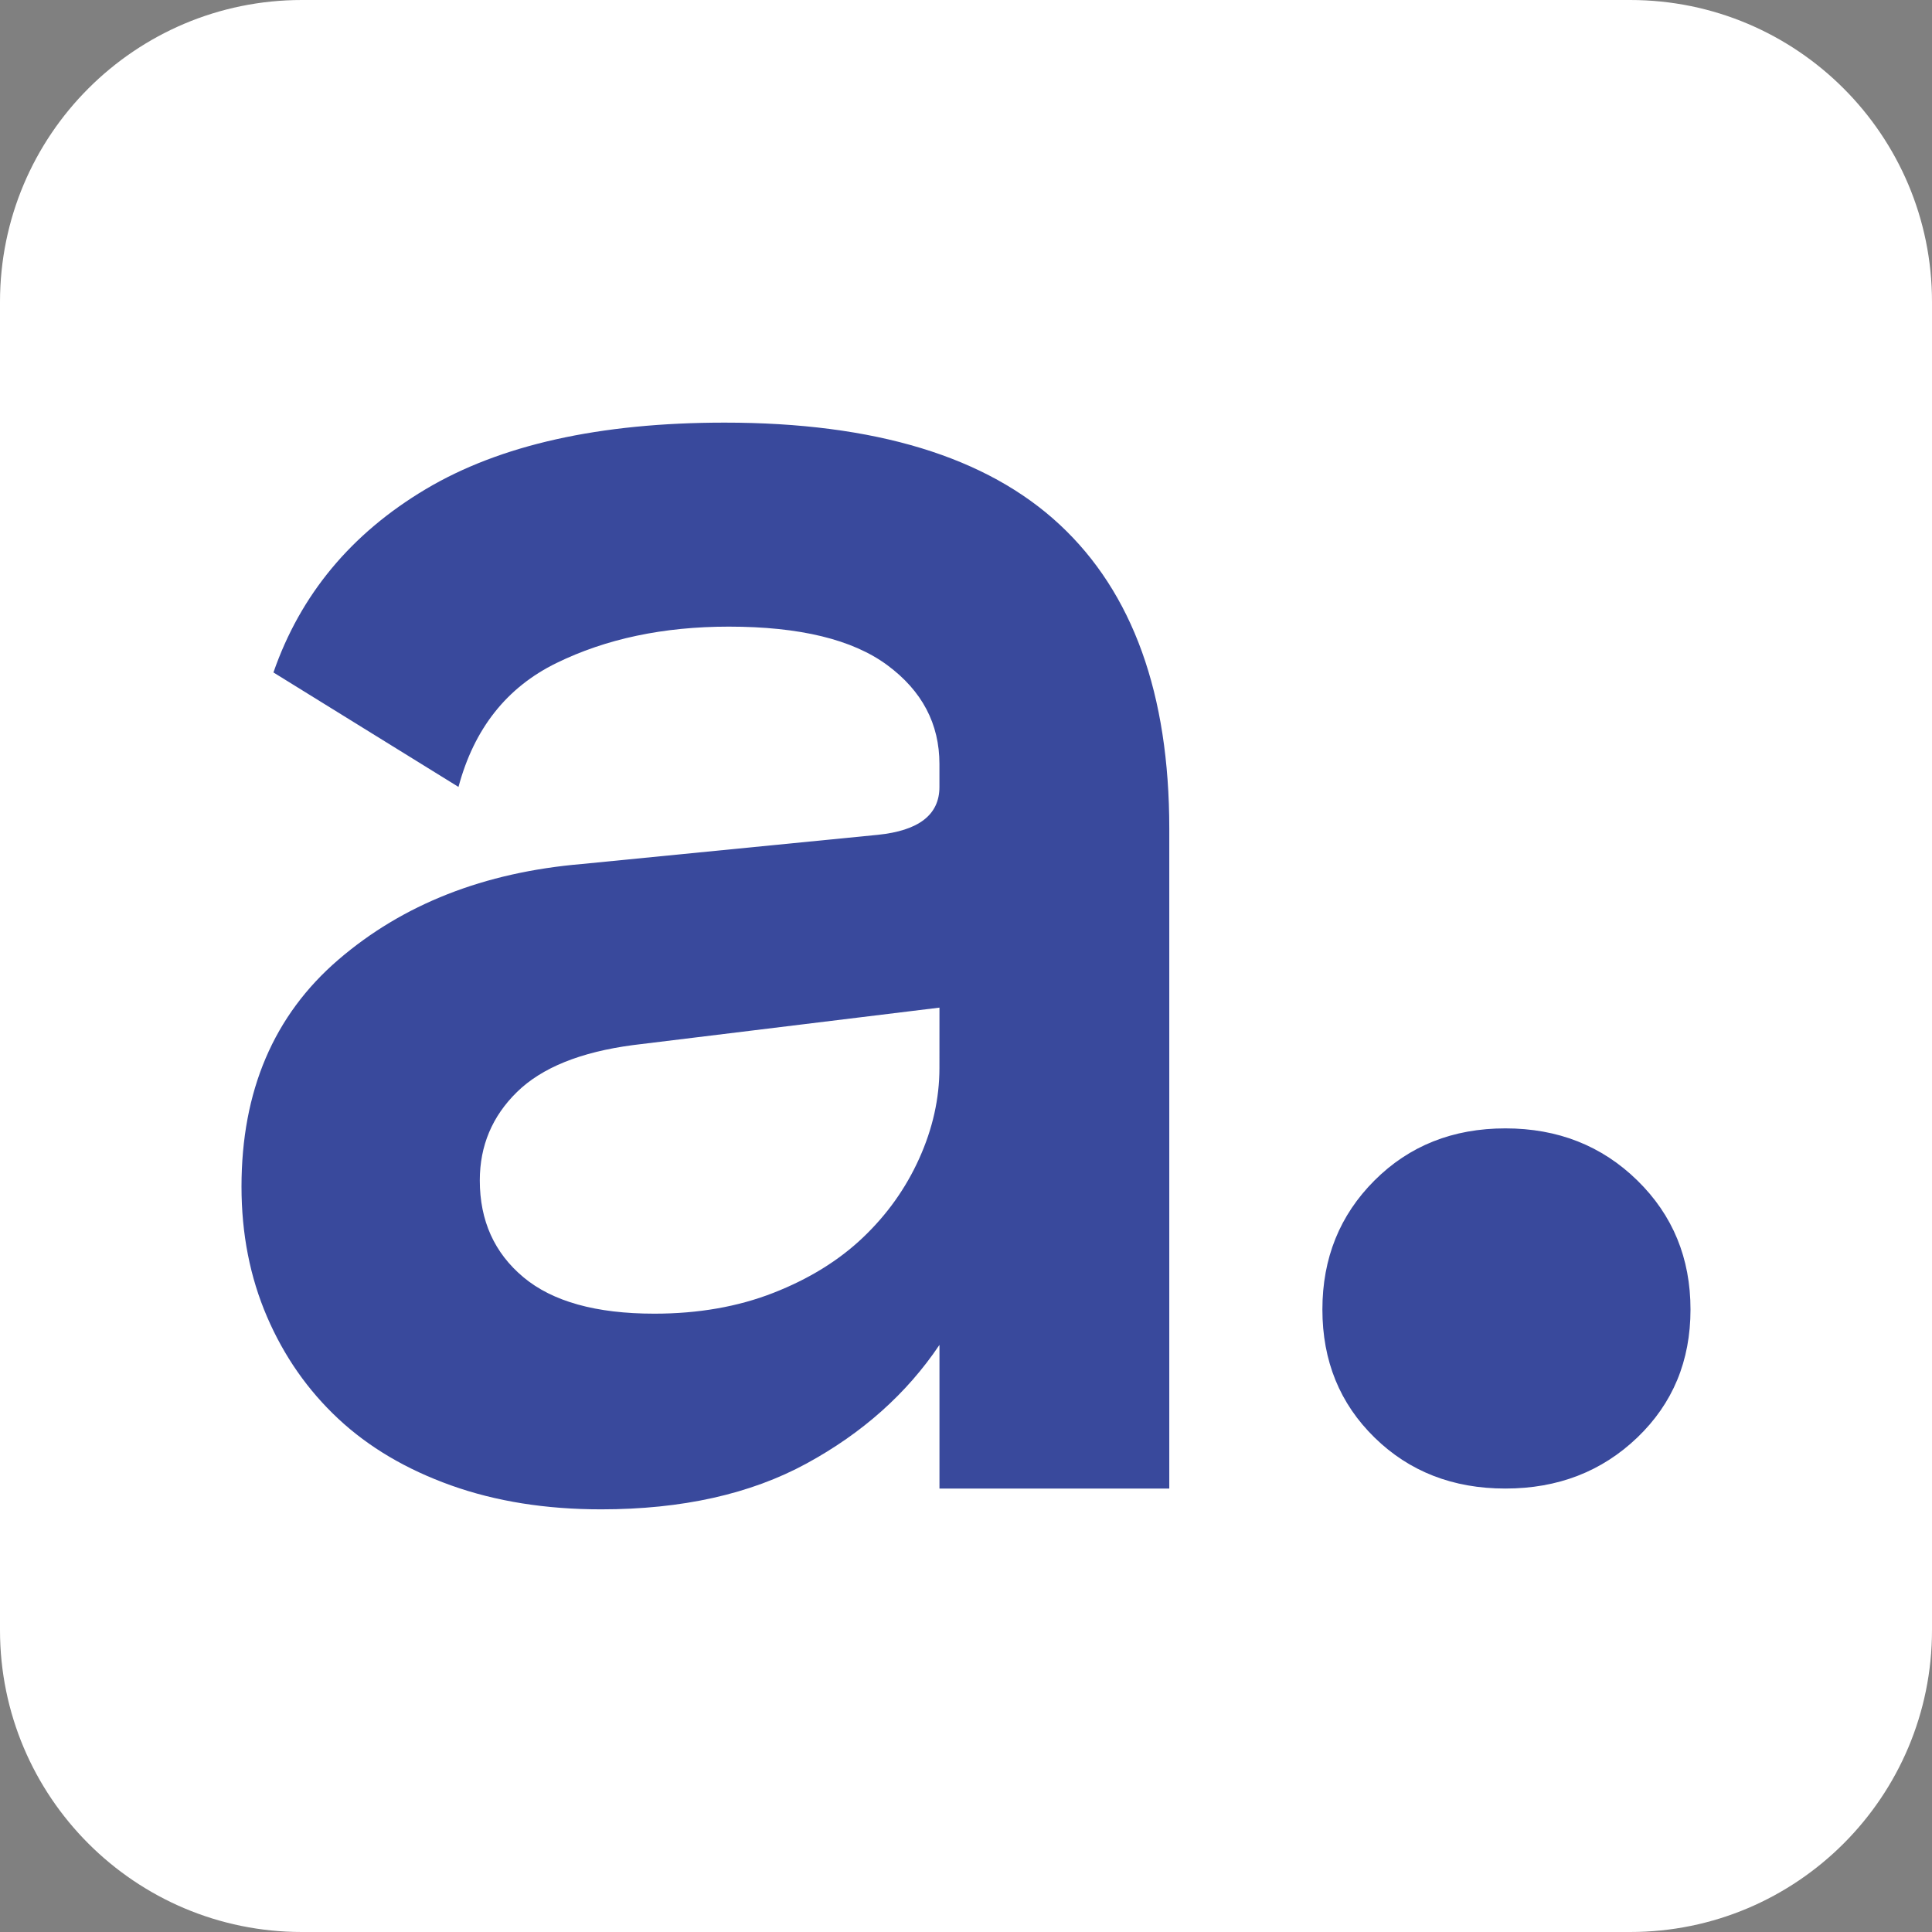 <svg height="64" viewBox="0 0 64 64" width="64" xmlns="http://www.w3.org/2000/svg"><rect x="0" y="0" width="64" height="64" fill="#808080" stroke="none"/><g fill="none" fill-rule="evenodd"><path d="m10 0h44c5.523 0 10 4.477 10 10v44c0 5.523-4.477 10-10 10h-44c-5.523 0-10-4.477-10-10v-44c0-5.523 4.477-10 10-10z" fill="#fff"/><path d="m31.121 33.379-10.151 1.241c-1.739.23-3.019.747-3.842 1.552s-1.234 1.782-1.234 2.931c0 1.333.482 2.402 1.445 3.207.963.805 2.408 1.207 4.335 1.207 1.457 0 2.773-.23 3.947-.69 1.175-.46 2.162-1.069 2.961-1.828.799-.759 1.422-1.632 1.868-2.621.446-.989.67-1.989.67-3zm-22.063-11.103c.893-2.575 2.573-4.598 5.04-6.069 2.467-1.471 5.768-2.207 9.904-2.207 4.981 0 8.682 1.126 11.102 3.379 2.42 2.253 3.63 5.609 3.63 10.069v21.862h-7.613v-4.759c-1.081 1.609-2.549 2.92-4.406 3.931s-4.124 1.517-6.802 1.517c-1.833 0-3.489-.264-4.97-.793-1.48-.529-2.726-1.264-3.736-2.207-1.01-.943-1.797-2.069-2.361-3.379-.564-1.31-.846-2.747-.846-4.31 0-3.172 1.069-5.678 3.207-7.517 2.138-1.839 4.829-2.897 8.071-3.172l9.798-.966c1.363-.138 2.044-.667 2.044-1.586v-.759c0-1.333-.576-2.425-1.727-3.276-1.151-.851-2.902-1.276-5.252-1.276-2.162 0-4.065.402-5.71 1.207-1.645.805-2.726 2.172-3.243 4.103zm40.81 15.103c1.739 0 3.196.575 4.37 1.724 1.175 1.149 1.762 2.575 1.762 4.276 0 1.701-.587 3.115-1.762 4.241-1.175 1.126-2.632 1.69-4.37 1.69-1.739 0-3.184-.563-4.335-1.69-1.151-1.126-1.727-2.54-1.727-4.241 0-1.701.576-3.126 1.727-4.276 1.151-1.149 2.596-1.724 4.335-1.724z" fill="#39499c" fill-rule="nonzero"/></g></svg>